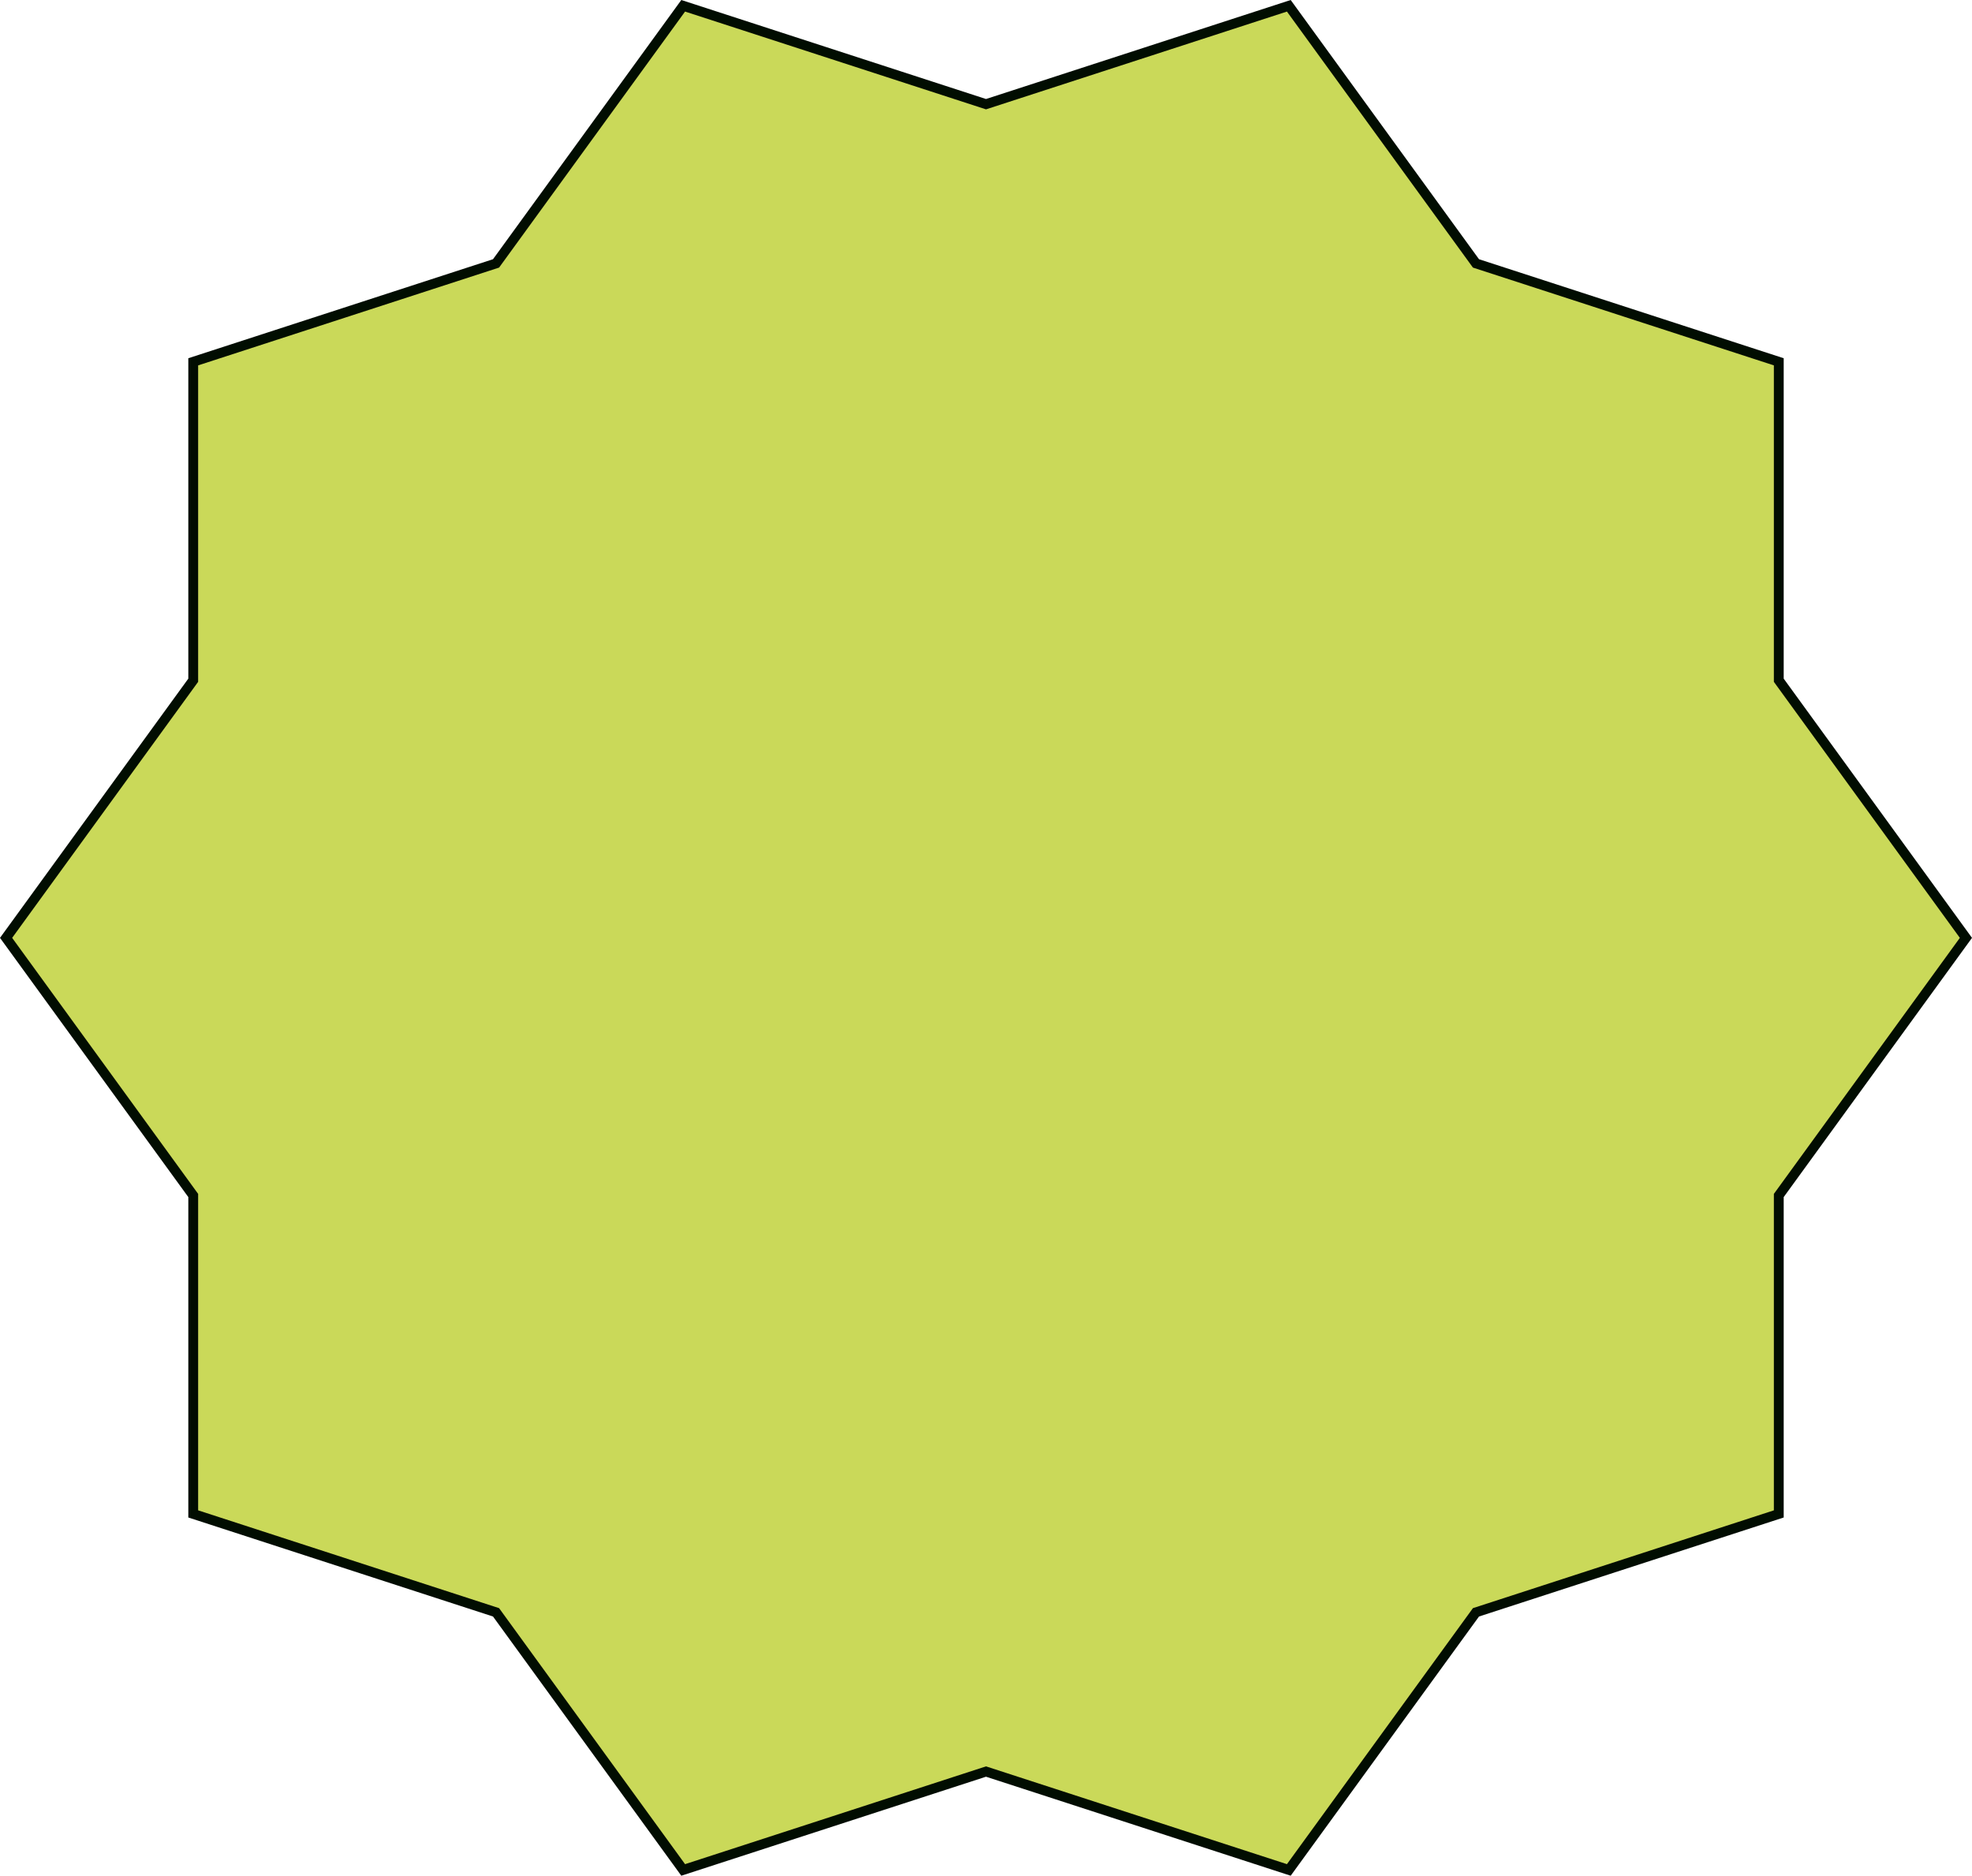 <svg xmlns="http://www.w3.org/2000/svg" width="200.55" height="190.735" viewBox="0 0 200.55 190.735">
  <g id="Path_900" data-name="Path 900" transform="translate(0 190.735) rotate(-90)" fill="#cad959" stroke-miterlimit="10">
    <path d="M 95.367 199.932 L 69.302 180.995 L 69.171 180.9 L 69.009 180.9 L 36.79 180.9 L 26.834 150.258 L 26.784 150.104 L 26.653 150.008 L 0.588 131.071 L 10.544 100.43 L 10.594 100.275 L 10.544 100.121 L 0.588 69.48 L 26.653 50.542 L 26.784 50.447 L 26.834 50.292 L 36.79 19.651 L 69.009 19.651 L 69.171 19.651 L 69.302 19.555 L 95.367 0.618 L 121.433 19.555 L 121.564 19.651 L 121.726 19.651 L 153.945 19.651 L 163.901 50.292 L 163.951 50.447 L 164.082 50.542 L 190.147 69.48 L 180.191 100.121 L 180.141 100.275 L 180.191 100.43 L 190.147 131.071 L 164.082 150.008 L 163.951 150.104 L 163.901 150.258 L 153.945 180.9 L 121.726 180.9 L 121.564 180.9 L 121.433 180.995 L 95.367 199.932 Z" stroke="none"/>
    <path d="M 95.367 1.236 L 69.333 20.151 L 37.154 20.151 L 27.209 50.756 L 1.176 69.67 L 11.12 100.275 L 1.176 130.88 L 27.209 149.795 L 37.154 180.4 L 69.333 180.4 L 95.367 199.314 L 121.402 180.4 L 153.581 180.4 L 163.525 149.795 L 189.559 130.88 L 179.615 100.275 L 189.559 69.67 L 163.525 50.756 L 153.581 20.151 L 121.402 20.151 L 95.367 1.236 M 95.367 0 L 121.726 19.151 L 154.308 19.151 L 164.376 50.138 L 190.735 69.288 L 180.667 100.275 L 190.735 131.262 L 164.376 150.413 L 154.308 181.4 L 121.726 181.4 L 95.367 200.55 L 69.009 181.4 L 36.427 181.4 L 26.359 150.413 L -1.52587890625e-05 131.262 L 10.068 100.275 L -1.52587890625e-05 69.288 L 26.359 50.138 L 36.427 19.151 L 69.009 19.151 L 95.367 0 Z" stroke="none" fill="#010d01"/>
  </g>
</svg>
